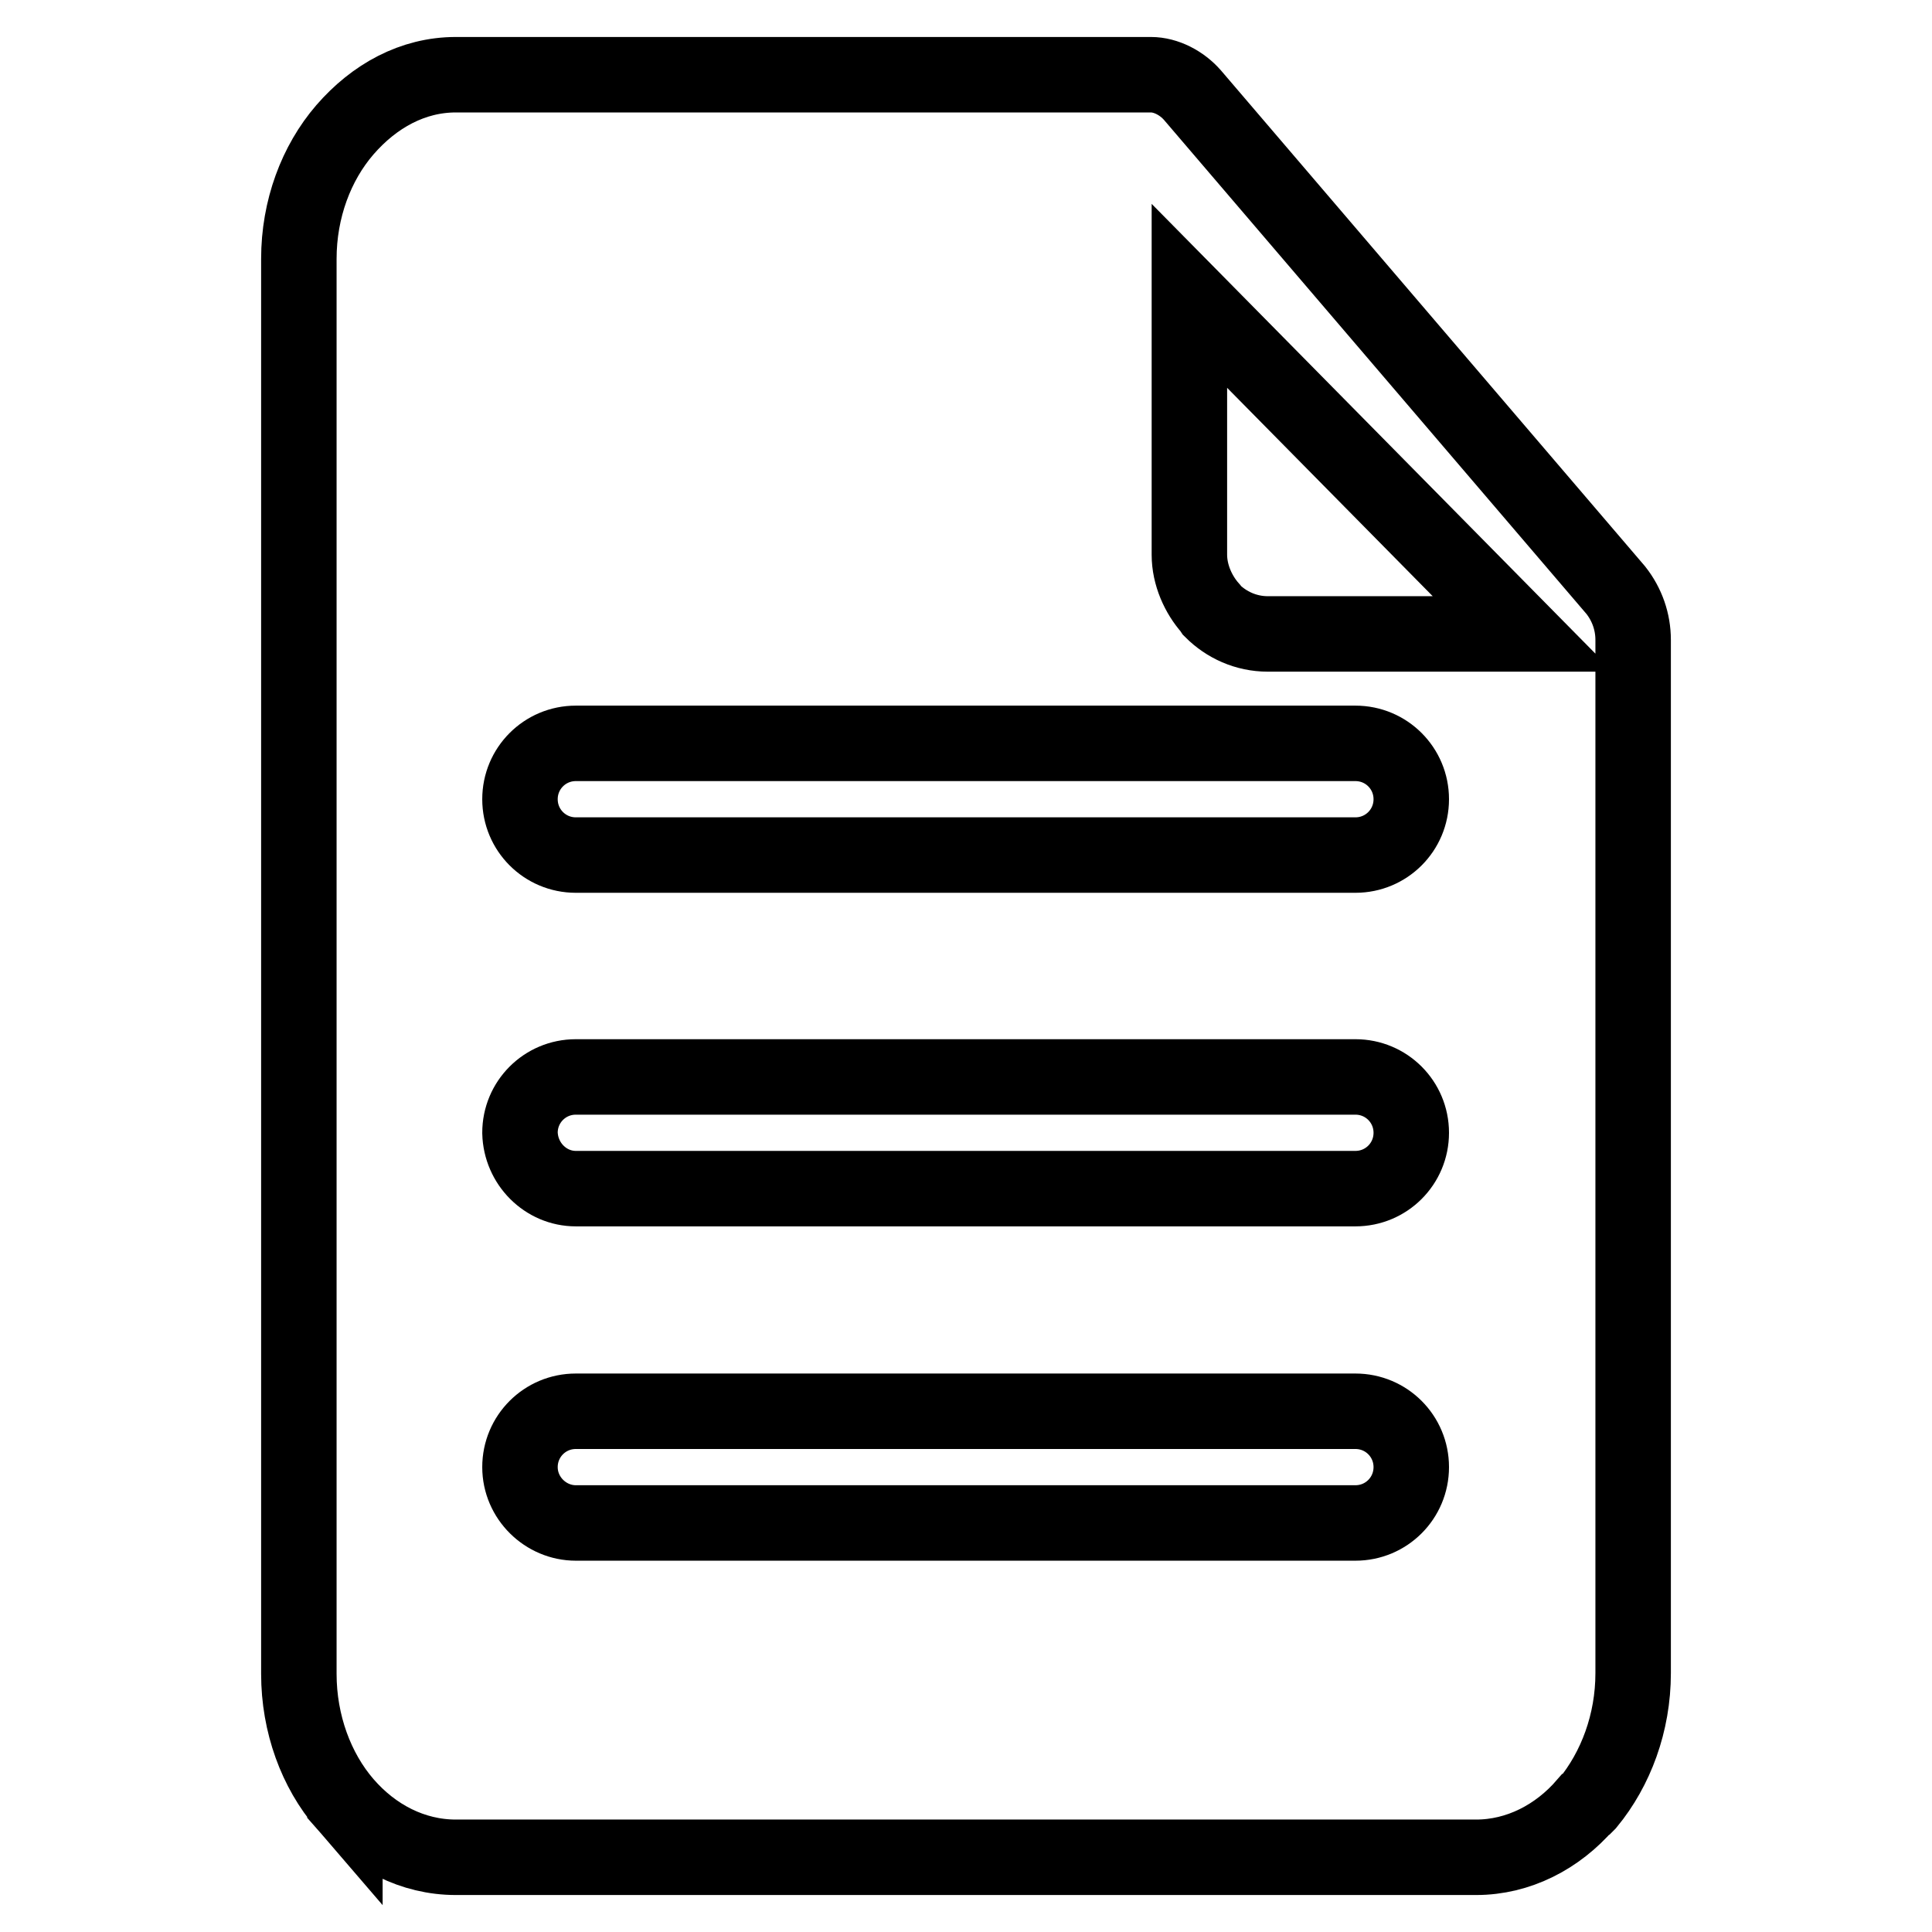 <?xml version="1.0" encoding="utf-8"?>
<!-- Svg Vector Icons : http://www.onlinewebfonts.com/icon -->
<!DOCTYPE svg PUBLIC "-//W3C//DTD SVG 1.1//EN" "http://www.w3.org/Graphics/SVG/1.1/DTD/svg11.dtd">
<svg version="1.1" xmlns="http://www.w3.org/2000/svg" xmlns:xlink="http://www.w3.org/1999/xlink" x="0px" y="0px" viewBox="0 0 256 256" enable-background="new 0 0 256 256" xml:space="preserve">
<g> <path stroke-width="10" fill-opacity="0" stroke="#000000"  d="M210.4,238.9l-0.1,0.1l-0.2,0.1c-3.7,4.3-8.9,7-14.5,7H60.4c-5.7,0-10.9-2.7-14.7-7.1v-0.1l0,0.1 c-3.8-4.4-6.1-10.6-6.1-17.2V34.3c0-6.6,2.3-12.7,6.1-17.1c3.9-4.5,9-7.3,14.7-7.3h92.1c2,0,4.1,1.1,5.5,2.7l56.1,65.6 c1.5,1.9,2.3,4.2,2.3,6.6V85v136.7C216.4,228.3,214.1,234.4,210.4,238.9z M76.3,201.8h103.3c4.1,0,7.4-3.3,7.4-7.4 s-3.3-7.4-7.4-7.4H76.3c-4.1,0-7.4,3.3-7.4,7.4S72.3,201.8,76.3,201.8z M76.3,157.5h103.3c4.1,0,7.4-3.3,7.4-7.4 c0-4.1-3.3-7.4-7.4-7.4H76.3c-4.1,0-7.4,3.3-7.4,7.4C69,154.2,72.3,157.5,76.3,157.5z M76.3,98.5c-4.1,0-7.4,3.3-7.4,7.4 c0,4.1,3.3,7.4,7.4,7.4h103.3c4.1,0,7.4-3.3,7.4-7.4c0-4.1-3.3-7.4-7.4-7.4H76.3z M157.6,39.2v34.3c0,2.7,1.2,5.3,2.8,7.1l0.2,0.3 c1.9,1.9,4.5,3.1,7.4,3.1h33.8L157.6,39.2z"/></g>
</svg>